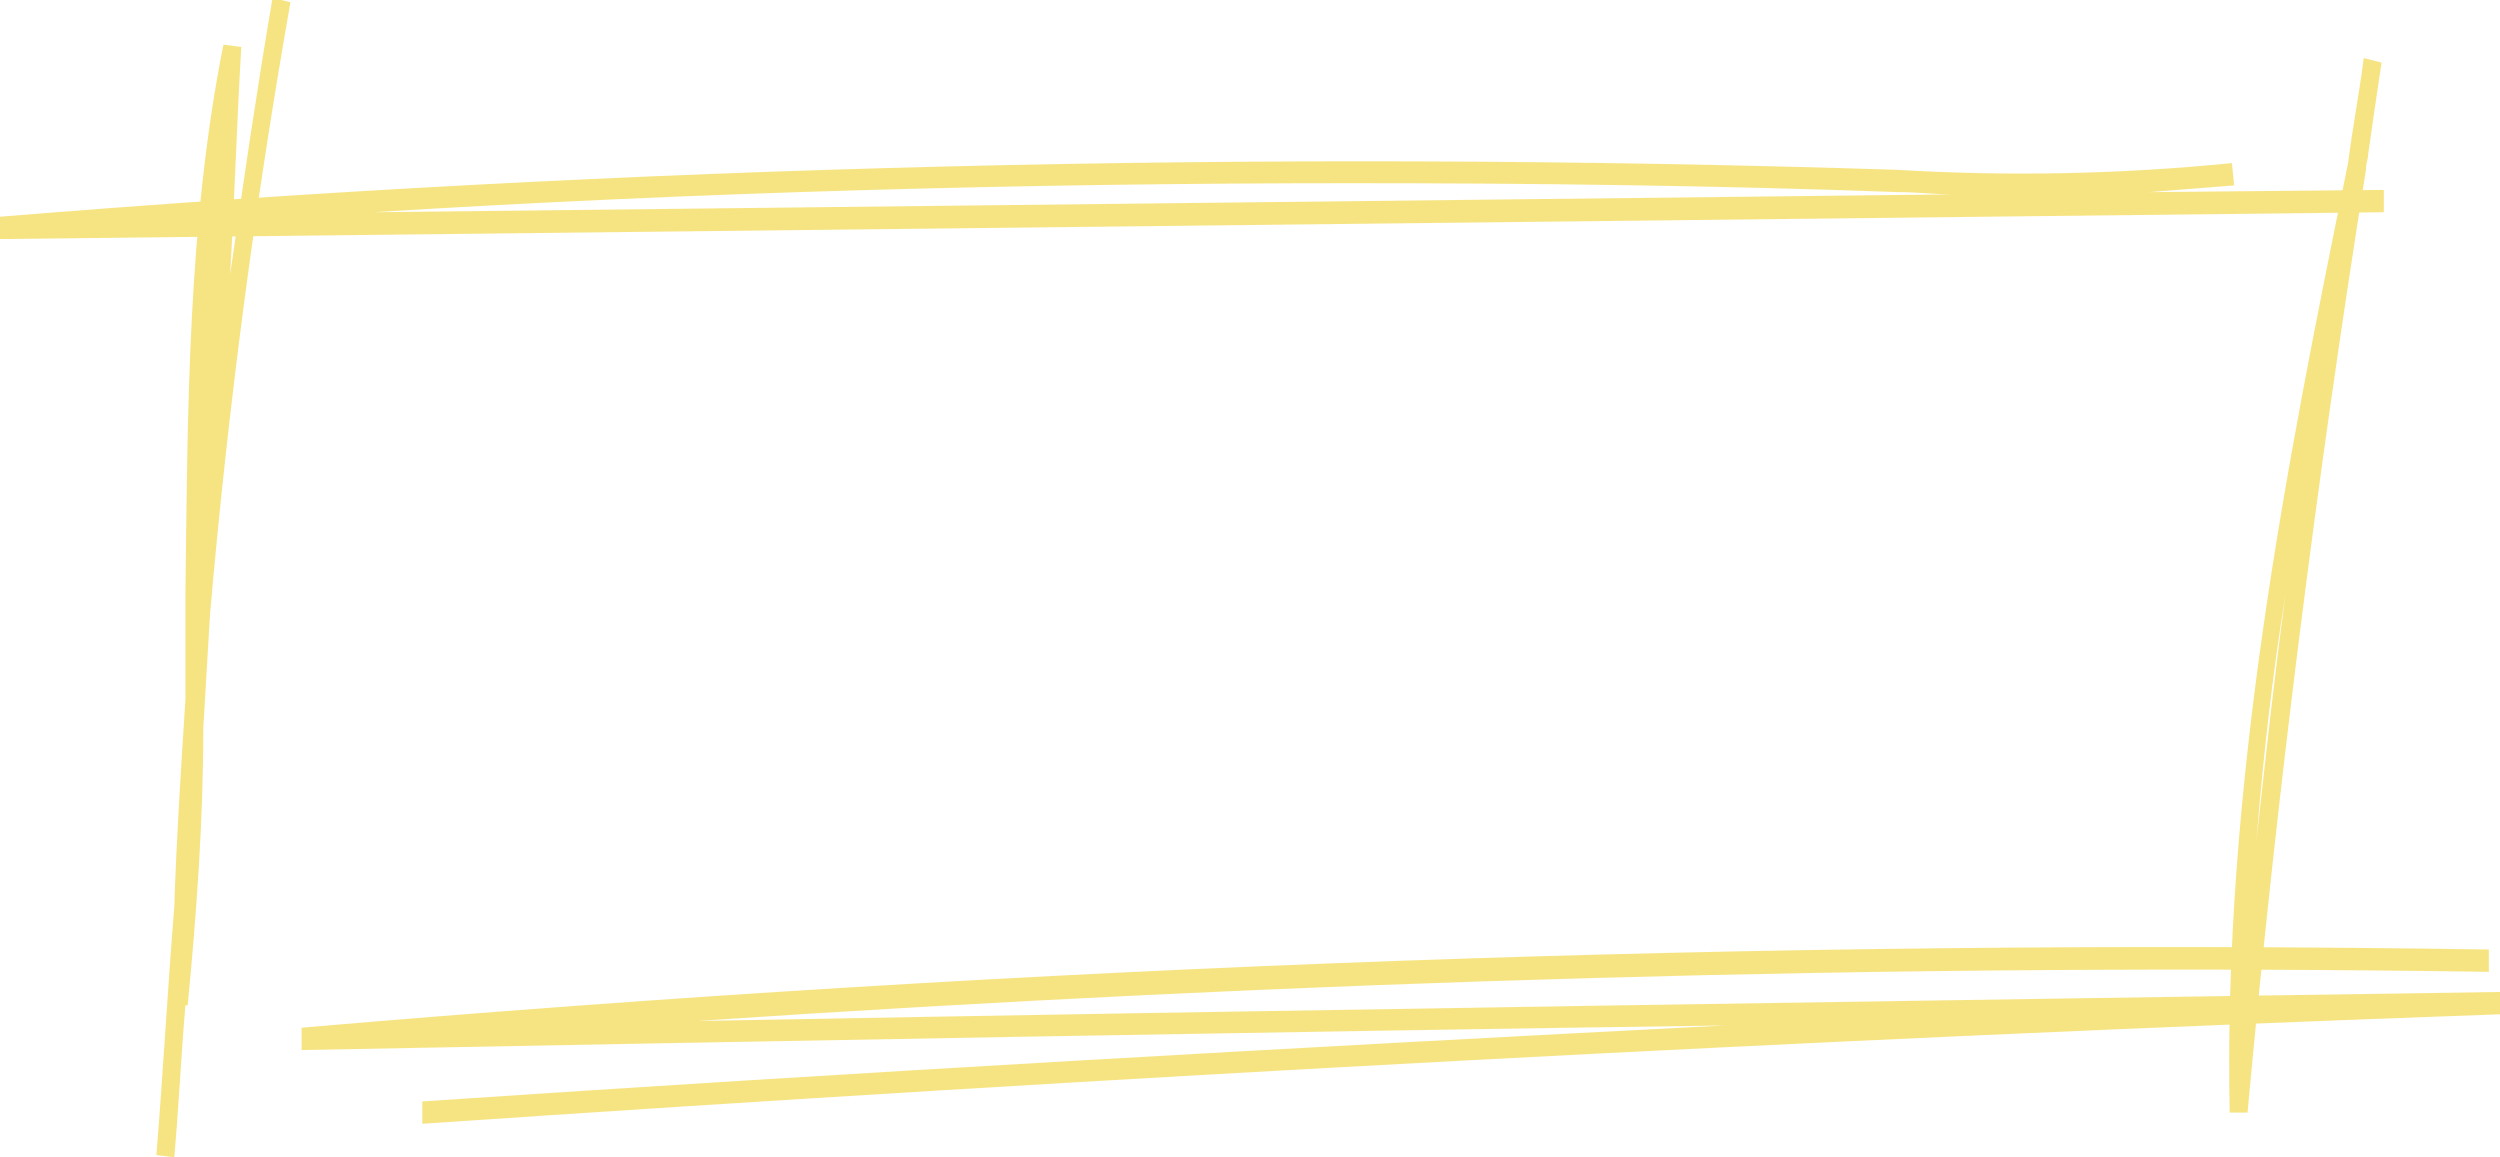 <?xml version="1.0" encoding="utf-8"?>
<!-- Generator: Adobe Illustrator 25.2.3, SVG Export Plug-In . SVG Version: 6.00 Build 0)  -->
<svg version="1.1" id="Ebene_1" xmlns="http://www.w3.org/2000/svg" xmlns:xlink="http://www.w3.org/1999/xlink" x="0px" y="0px"
	 viewBox="0 0 111.9 51.8" style="enable-background:new 0 0 111.9 51.8;" xml:space="preserve">
<style type="text/css">
	.st0{fill:#F6E483;}
</style>
<g id="Ebene_2_1_">
	<g id="text">
		<g id="Ebene_2-2">
			<g id="Ebene_1-2">
				<path class="st0" d="M100.6,49.8l-0.8,0c-0.3-14.6,2.5-28.8,5.3-42.5c0.2-1.6,0.5-3.1,0.7-4.7l0.8,0.2c-0.2,1.3-0.4,2.7-0.6,4.1
					l0,0c0,0.2-0.1,0.4-0.1,0.7C103.7,21.4,101.9,35.6,100.6,49.8z M102.3,26.6c-0.6,3.7-1,7.3-1.3,11
					C101.4,34,101.8,30.3,102.3,26.6z"/>
				<path class="st0" d="M7.8,51.8L7,51.7c0.3-3.7,0.5-7.4,0.8-11.1c0.1-3.1,0.3-6.2,0.5-9.3c0-1.6,0-3.2,0-4.8
					C8.4,18.4,8.4,10,10,2l0.8,0.1c-0.2,3.4-0.3,6.8-0.5,10.2c0.6-4.2,1.2-8.3,1.9-12.4l0.8,0.2c-1.6,9.1-2.8,18.2-3.6,27.4
					c-0.1,1.7-0.2,3.4-0.3,5.1c0,4.1-0.3,8.3-0.7,12.4l-0.1,0C8.1,47.3,8,49.6,7.8,51.8z"/>
				<path class="st0" d="M18.9,50.3l0-1c19.3-1.3,38.8-2.4,58.3-3.4C56,46.2,34.6,46.6,13.5,47l0-1c32.5-2.8,65.4-4,97.9-3.5l0,1
					c-26.6-0.4-53.5,0.4-80.2,2.2c26.9-0.5,54-0.9,80.7-1.3l0,1C81.1,46.5,49.8,48.2,18.9,50.3z"/>
				<path class="st0" d="M0,10.7l0-1c28.2-2.3,56.6-3,84.9-2.1c5,0.3,10,0.2,15-0.3l0.1,1c-1.3,0.1-2.5,0.2-3.8,0.3l10.5-0.1l0,1
					L0,10.7z M60.5,8.2c-14.6,0-29.3,0.4-43.8,1.3l70.7-0.8c-0.8,0-1.6-0.1-2.4-0.1C76.8,8.3,68.6,8.2,60.5,8.2z"/>
			</g>
		</g>
	</g>
</g>
</svg>
